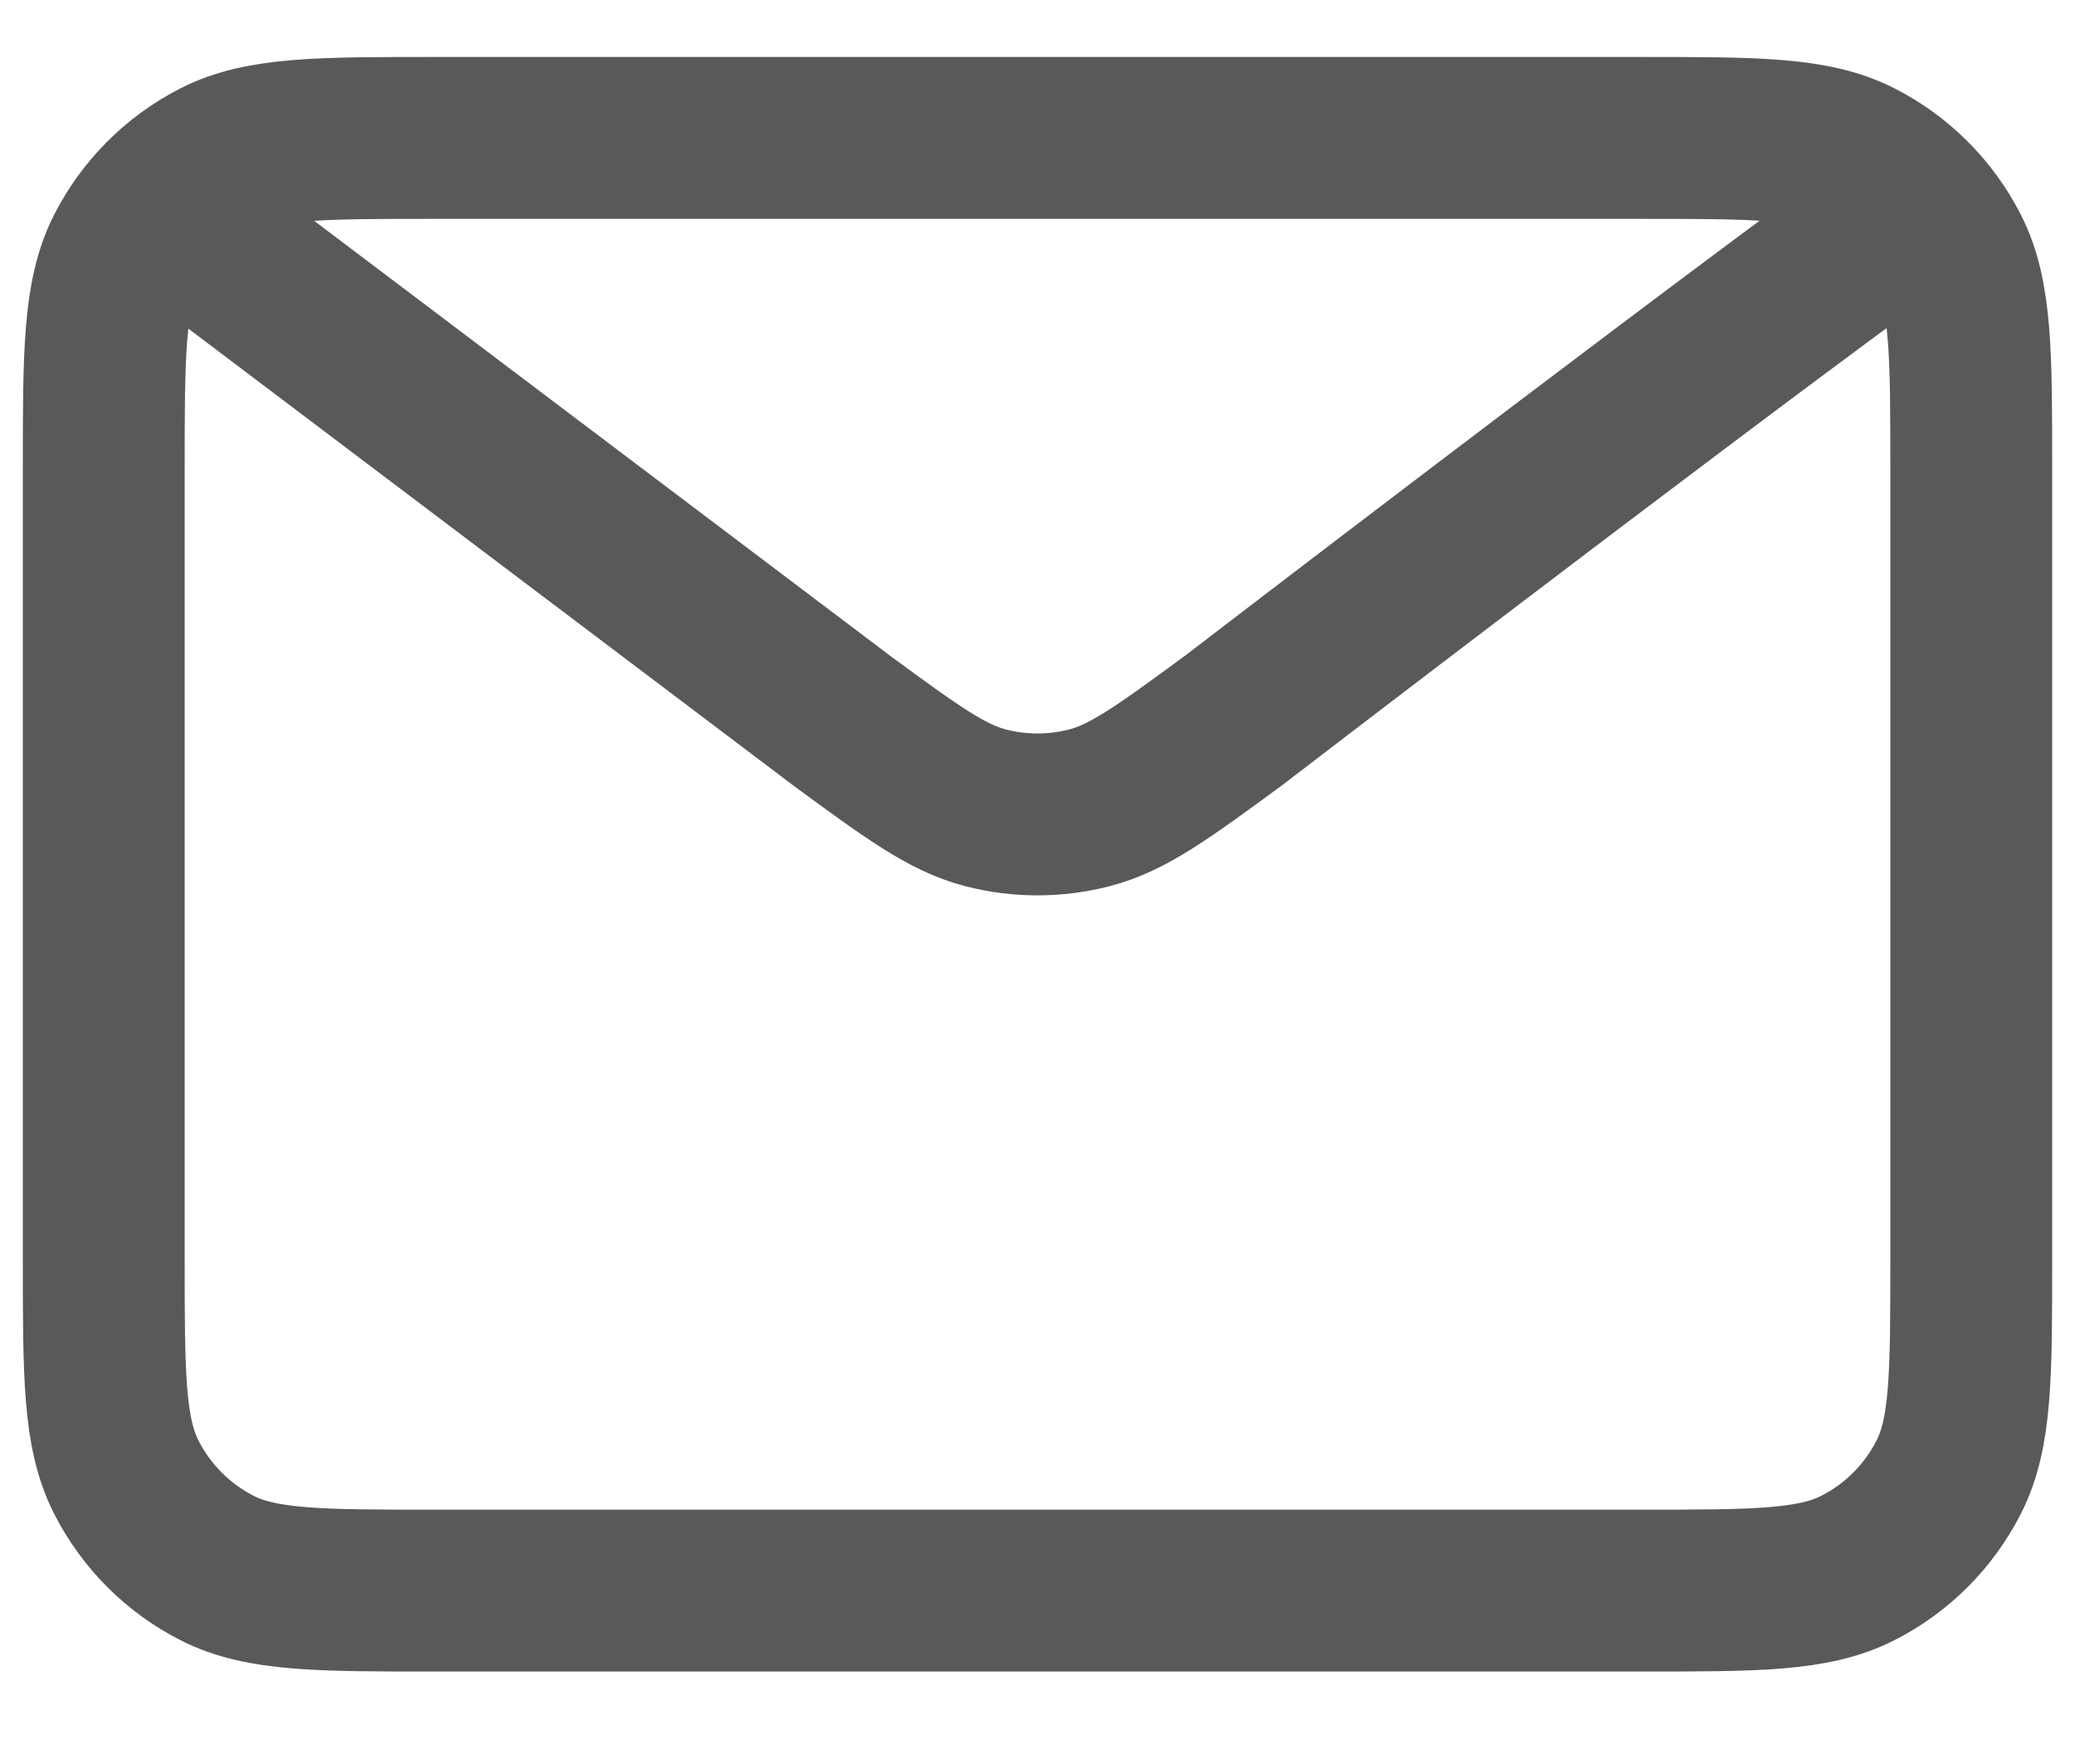 <svg xmlns="http://www.w3.org/2000/svg" width="20" height="17" viewBox="0 0 20 17" fill="none"><path d="M2 2.329L8.108 6.941L8.11 6.943C8.788 7.44 9.127 7.689 9.499 7.785C9.827 7.87 10.172 7.87 10.501 7.785C10.873 7.689 11.213 7.44 11.893 6.941C11.893 6.941 15.81 3.935 18 2.329M1 12.129V4.529C1 3.409 1 2.849 1.218 2.421C1.41 2.045 1.716 1.739 2.092 1.547C2.52 1.329 3.08 1.329 4.2 1.329H15.8C16.92 1.329 17.48 1.329 17.907 1.547C18.284 1.739 18.59 2.045 18.782 2.421C19 2.848 19 3.408 19 4.526V12.133C19 13.251 19 13.81 18.782 14.237C18.59 14.613 18.284 14.92 17.907 15.111C17.48 15.329 16.921 15.329 15.803 15.329H4.197C3.079 15.329 2.519 15.329 2.092 15.111C1.716 14.92 1.41 14.613 1.218 14.237C1 13.809 1 13.249 1 12.129Z" stroke="#595959" stroke-width="1.56" stroke-linecap="round" stroke-linejoin="round"></path></svg>